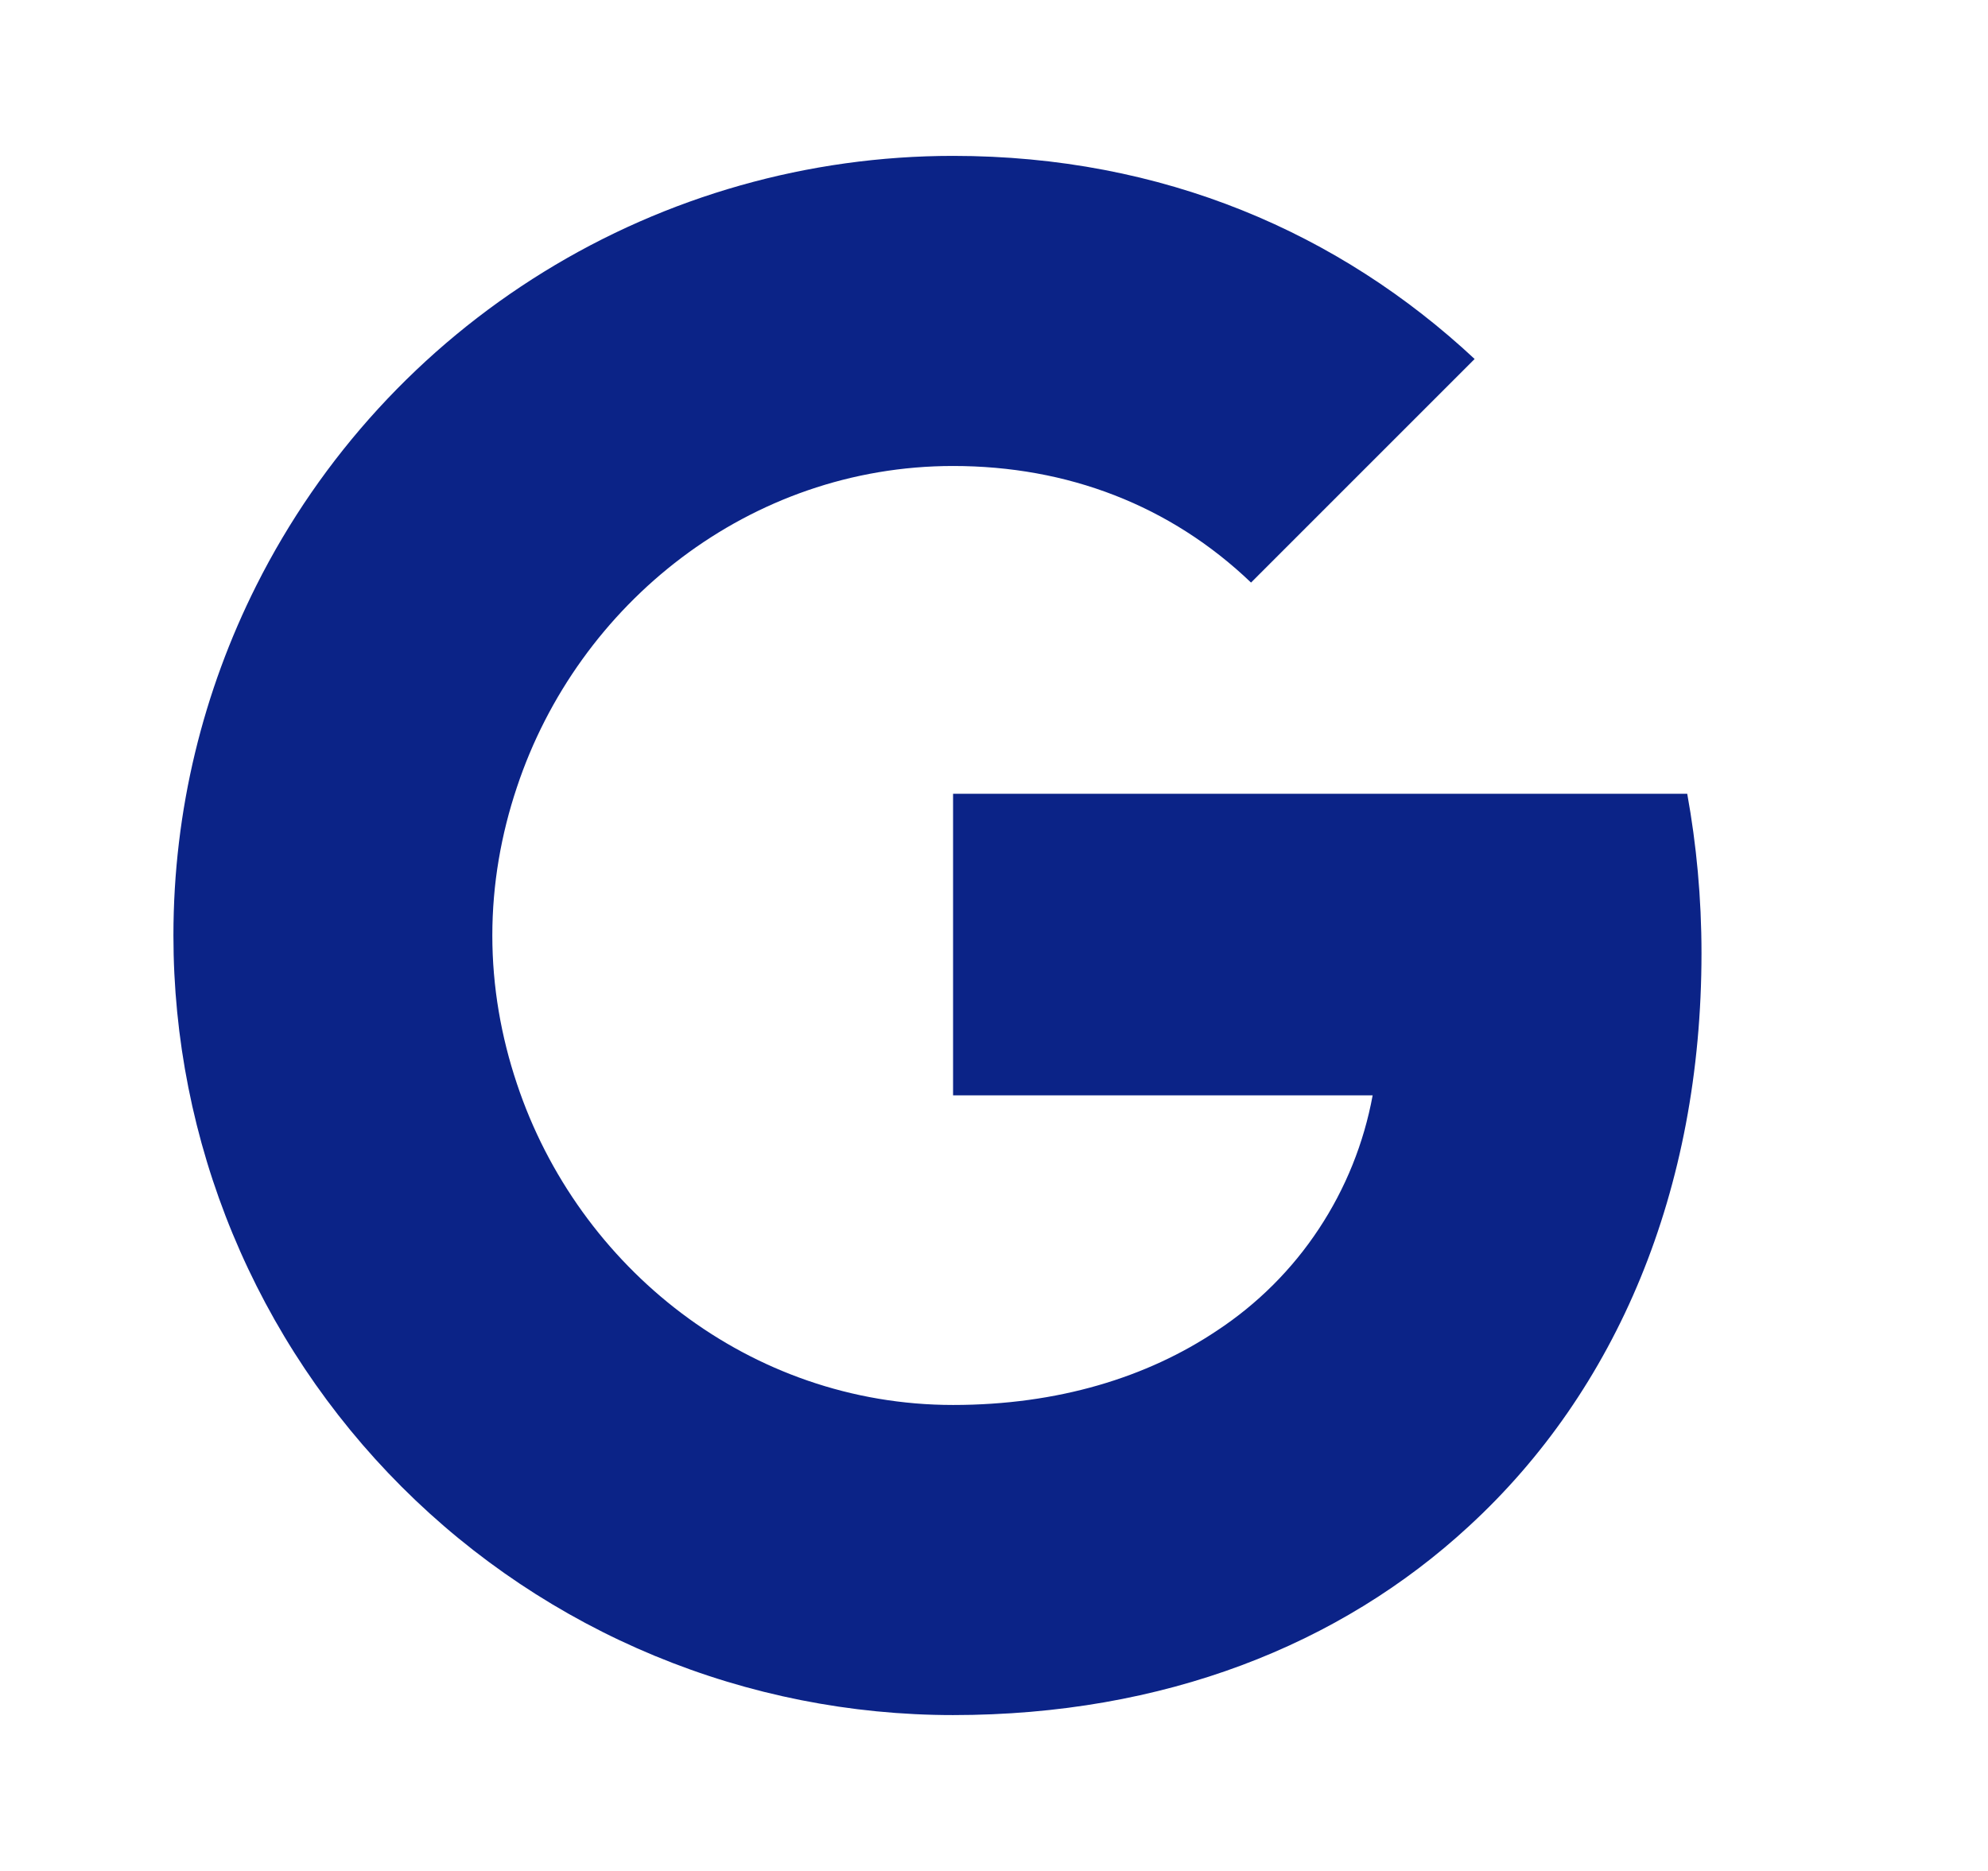 <svg width="17" height="16" viewBox="0 0 17 16" fill="none" xmlns="http://www.w3.org/2000/svg">
<g id="Group">
<path id="Vector" d="M2.192 5.007C2.747 3.902 3.598 2.974 4.65 2.325C5.702 1.676 6.914 1.333 8.15 1.333C9.946 1.333 11.456 1.993 12.61 3.07L10.698 4.982C10.007 4.321 9.128 3.985 8.15 3.985C6.413 3.985 4.943 5.158 4.42 6.733C4.286 7.133 4.21 7.56 4.21 8C4.21 8.44 4.286 8.867 4.42 9.267C4.944 10.843 6.413 12.015 8.15 12.015C9.046 12.015 9.81 11.779 10.407 11.379C10.753 11.151 11.05 10.855 11.278 10.509C11.507 10.163 11.663 9.775 11.738 9.367H8.15V6.788H14.428C14.507 7.224 14.55 7.679 14.55 8.151C14.55 10.182 13.823 11.891 12.562 13.051C11.459 14.07 9.95 14.667 8.15 14.667C7.274 14.667 6.407 14.495 5.598 14.16C4.789 13.825 4.054 13.334 3.435 12.715C2.816 12.096 2.325 11.361 1.99 10.552C1.655 9.743 1.483 8.876 1.483 8C1.483 6.924 1.74 5.907 2.192 5.007Z" fill="#0B2387"/>
</g>
</svg>
